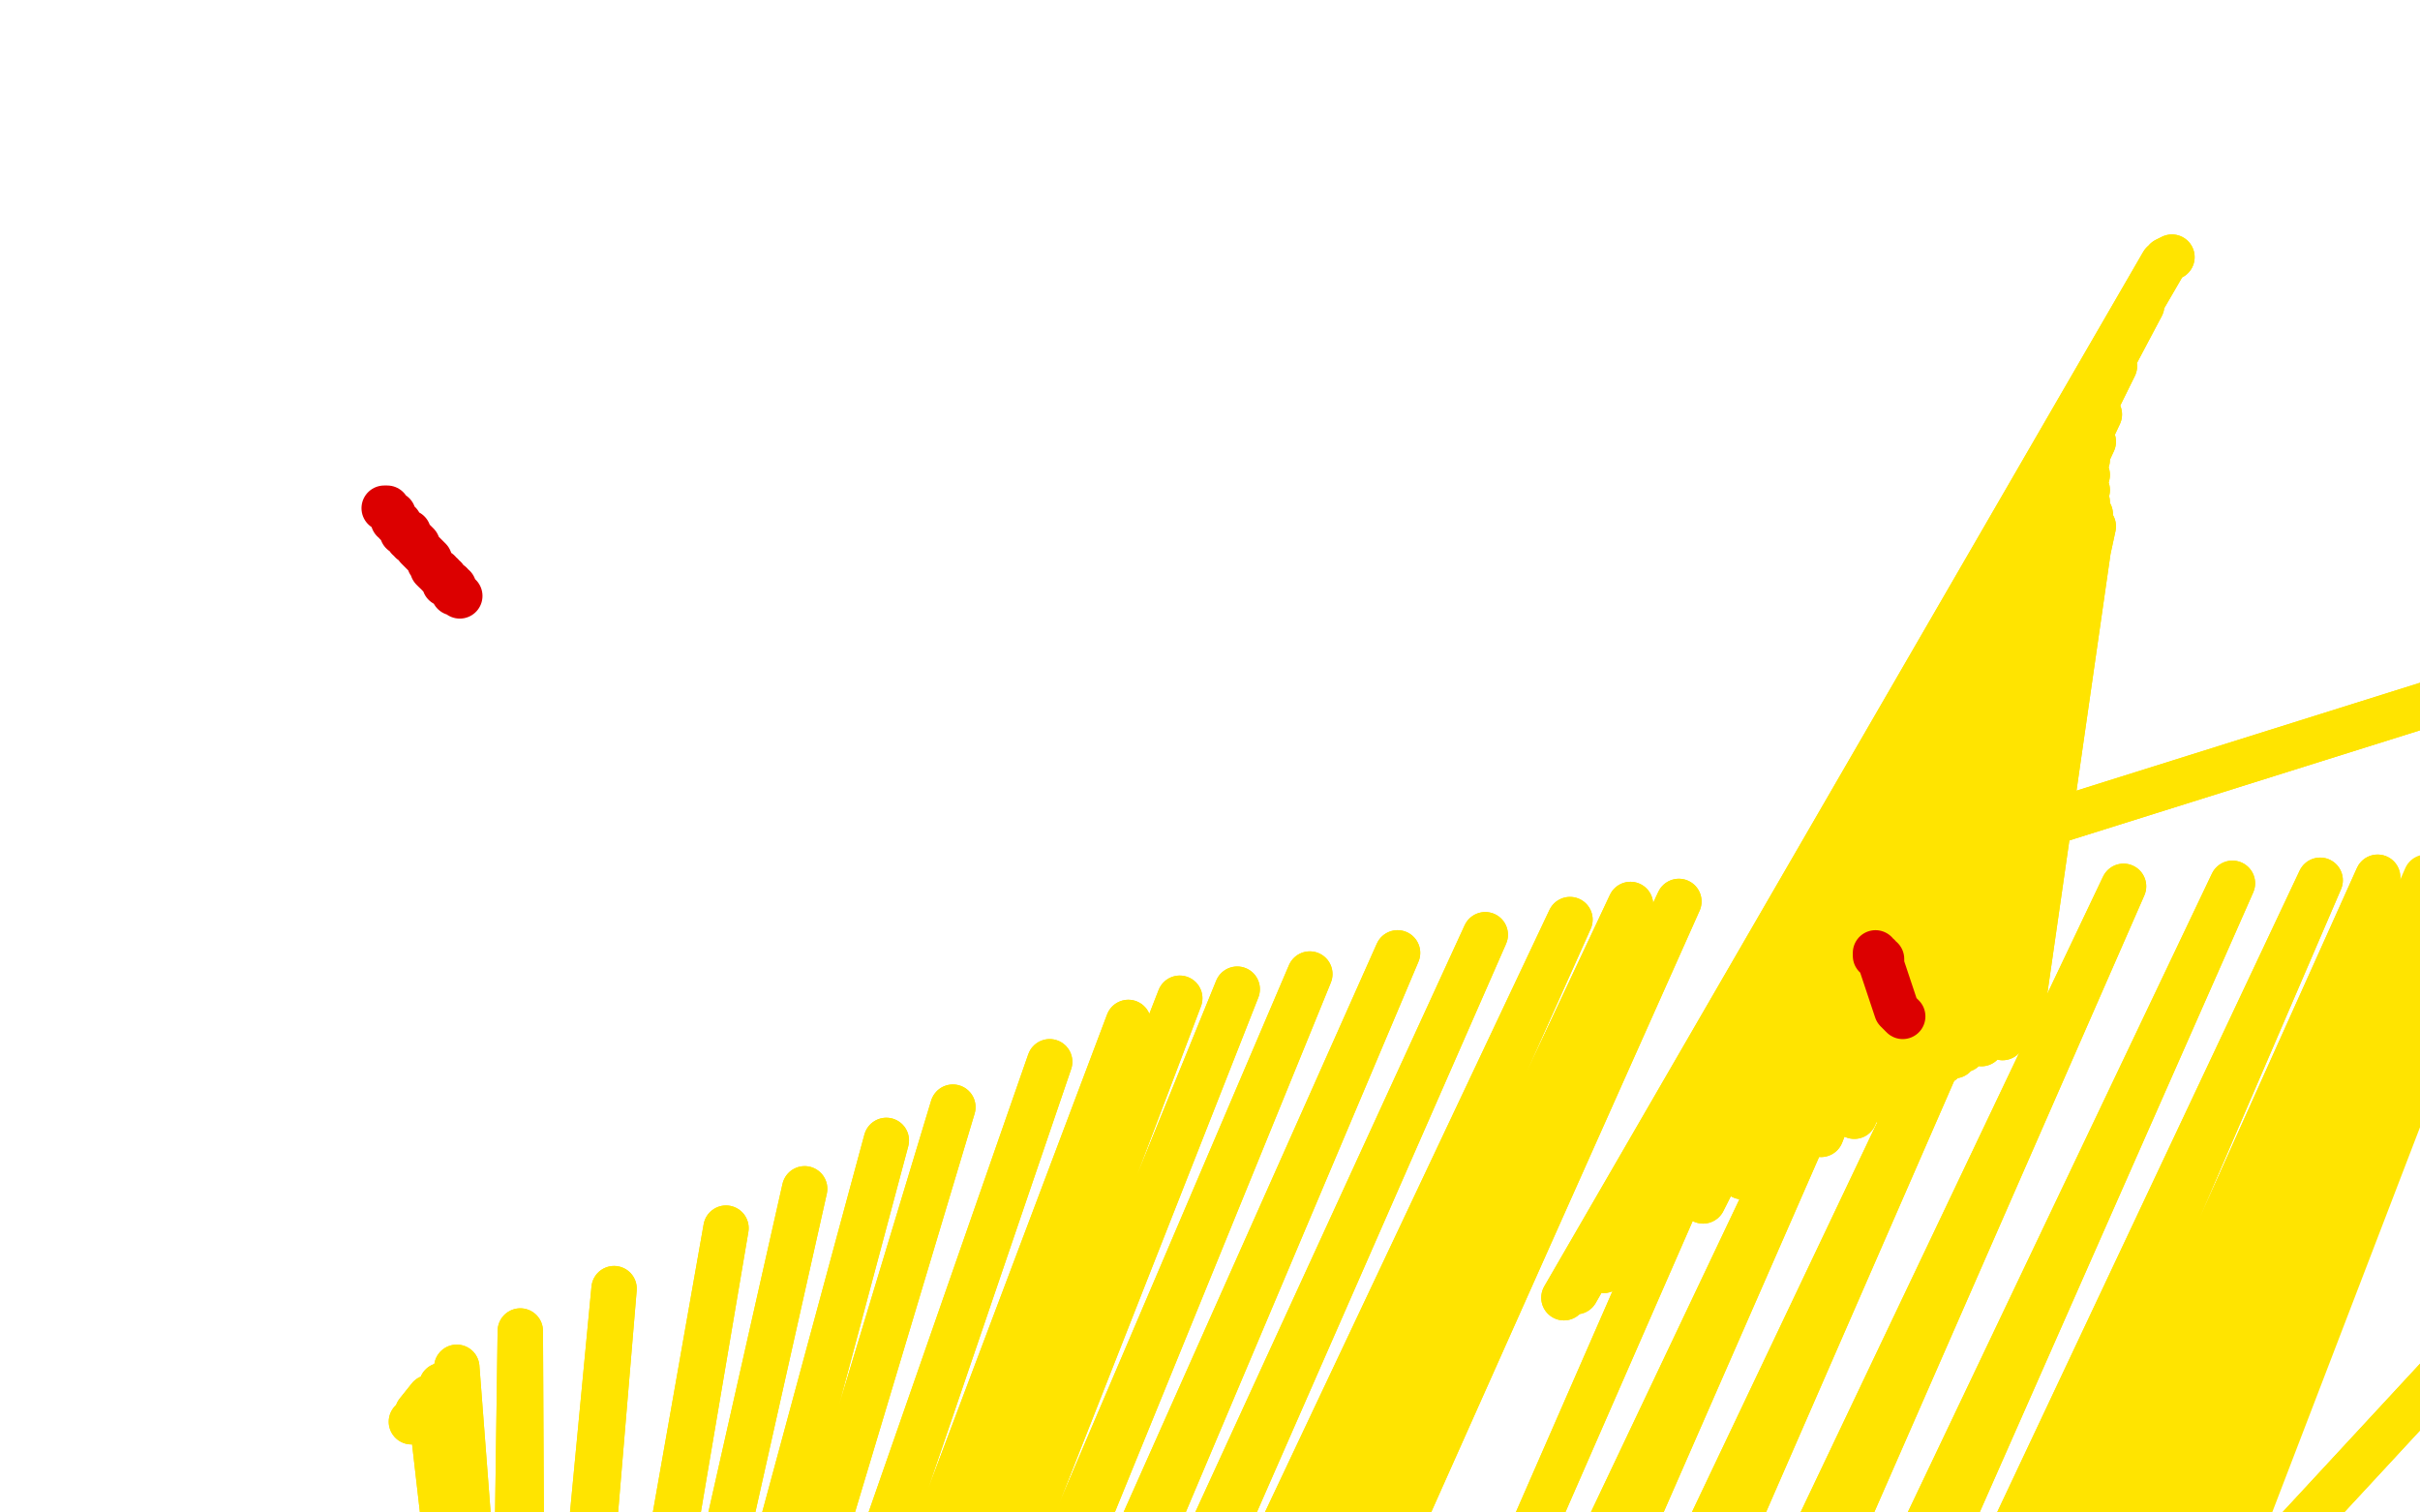 <?xml version="1.0" standalone="no"?>
<!DOCTYPE svg PUBLIC "-//W3C//DTD SVG 1.1//EN"
"http://www.w3.org/Graphics/SVG/1.1/DTD/svg11.dtd">

<svg width="800" height="500" version="1.1" xmlns="http://www.w3.org/2000/svg" xmlns:xlink="http://www.w3.org/1999/xlink" style="stroke-antialiasing: false"><desc>This SVG has been created on https://colorillo.com/</desc><rect x='0' y='0' width='800' height='500' style='fill: rgb(255,255,255); stroke-width:0' /><polyline points="136,470 138,468 138,468 138,467 138,467 142,462 142,462 185,836 185,836 146,458 146,458 181,844 181,844 151,452 151,452 174,855 174,855 172,440 172,440 166,868 166,868 203,426 203,426 160,878 160,878 240,406 155,888 266,393 152,898 293,377 151,908 315,366 150,916 347,351 150,929 373,338 150,946 390,330 150,963 409,327 150,985 433,322 152,1011 462,315 156,1039 491,309 160,1064 519,304 168,1088 539,299 176,1108 555,298 186,1125 1098,140 598,297 219,1164 631,296 242,1185 665,295 269,1203 702,293 297,1218 738,292 321,1237 767,291 350,1260 786,290 374,1271" style="fill: none; stroke: #ffe400; stroke-width: 15; stroke-linejoin: round; stroke-linecap: round; stroke-antialiasing: false; stroke-antialias: 0; opacity: 1.0"/>
<polyline points="136,470 138,468 138,468 138,467 138,467 142,462 142,462 185,836 185,836 146,458 146,458 181,844 181,844 151,452 151,452 174,855 174,855 172,440 172,440 166,868 166,868 203,426 203,426 160,878 240,406 155,888 266,393 152,898 293,377 151,908 315,366 150,916 347,351 150,929 373,338 150,946 390,330 150,963 409,327 150,985 433,322 152,1011 462,315 156,1039 491,309 160,1064 519,304 168,1088 539,299 176,1108 555,298 186,1125 1098,140 598,297 219,1164 631,296 242,1185 665,295 269,1203 702,293 297,1218 738,292 321,1237 767,291 350,1260 786,290 374,1271 802,290 396,1284 810,292 419,1304 816,293 427,1319 819,295 428,1321 821,297 428,1321" style="fill: none; stroke: #ffe400; stroke-width: 15; stroke-linejoin: round; stroke-linecap: round; stroke-antialiasing: false; stroke-antialias: 0; opacity: 1.0"/>
<polyline points="652,278 652,277 652,277 657,273 657,273 663,265 663,265 669,258 669,258" style="fill: none; stroke: #ffe400; stroke-width: 15; stroke-linejoin: round; stroke-linecap: round; stroke-antialiasing: false; stroke-antialias: 0; opacity: 1.0"/>
<polyline points="718,85 716,86 716,86 517,429 517,429 715,87 715,87 521,427 521,427 714,89 714,89 530,420 530,420 708,101 708,101 545,409 545,409 699,121 699,121 563,397 563,397 694,137 576,389 692,146 580,387 690,150 582,386 690,151 585,384 690,151 592,382 690,151 602,375 690,151 613,369 690,152 623,364 690,157 631,359 690,162 639,354 690,166 642,351 691,170 646,349 691,173 649,347 692,174 655,345 691,175 662,343 691,175 665,340 691,175 667,339 691,176 668,337 691,177 668,335 690,179 668,334" style="fill: none; stroke: #ffe400; stroke-width: 15; stroke-linejoin: round; stroke-linecap: round; stroke-antialiasing: false; stroke-antialias: 0; opacity: 1.0"/>
<polyline points="718,85 716,86 716,86 517,429 517,429 715,87 715,87 521,427 521,427 714,89 714,89 530,420 530,420 708,101 708,101 545,409 545,409 699,121 699,121 563,397 694,137 576,389 692,146 580,387 690,150 582,386 690,151 585,384 690,151 592,382 690,151 602,375 690,151 613,369 690,152 623,364 690,157 631,359 690,162 639,354 690,166 642,351 691,170 646,349 691,173 649,347 692,174 655,345 691,175 662,343 691,175 665,340 691,175 667,339 691,176 668,337 691,177 668,335 690,179 668,334 690,180 668,334 690,181 667,335 690,181 663,340 690,181 662,342" style="fill: none; stroke: #ffe400; stroke-width: 15; stroke-linejoin: round; stroke-linecap: round; stroke-antialiasing: false; stroke-antialias: 0; opacity: 1.0"/>
<polyline points="127,168 128,168 128,168 129,170 129,170 130,170 130,170 130,171 130,171 130,172 130,172 131,172 131,172 131,173 131,173 132,173 132,173 133,176 134,176 135,176 135,177 135,178 136,178 136,179 137,179 138,180 138,181 139,182 140,183 141,184 142,185 142,186 143,187 143,188 144,189 145,189 145,190 146,190 146,191 147,191 147,192 147,193 148,193 149,193 149,194 150,194 150,195 150,196 151,196 152,197" style="fill: none; stroke: #dc0000; stroke-width: 15; stroke-linejoin: round; stroke-linecap: round; stroke-antialiasing: false; stroke-antialias: 0; opacity: 1.0"/>
<polyline points="620,315 620,316 620,316 621,316 621,316 621,317 622,317 622,319 627,334 629,336" style="fill: none; stroke: #dc0000; stroke-width: 15; stroke-linejoin: round; stroke-linecap: round; stroke-antialiasing: false; stroke-antialias: 0; opacity: 1.0"/>
</svg>
